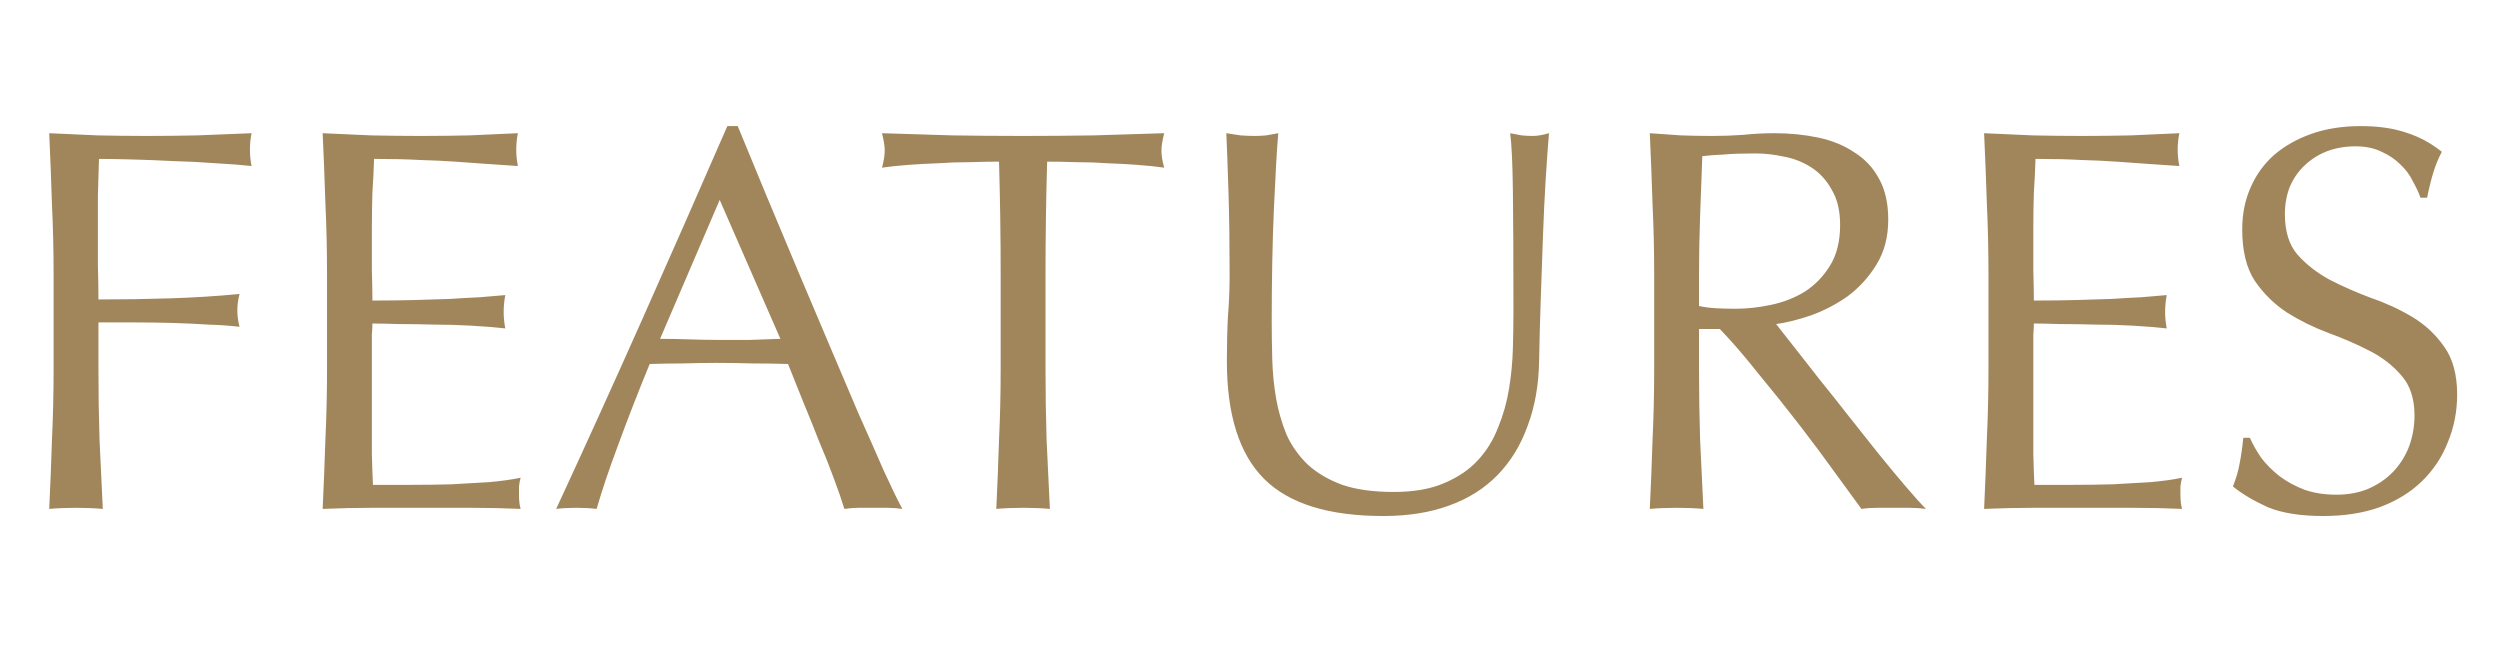 <svg width="64" height="17" viewBox="0 0 64 17" fill="none" xmlns="http://www.w3.org/2000/svg">
<g clip-path="url(#clip0_260_110)">
<path d="M1.372 7.036C1.372 6.42 1.358 5.818 1.33 5.23C1.311 4.633 1.288 4.026 1.26 3.41C1.68 3.429 2.095 3.447 2.506 3.466C2.926 3.475 3.346 3.48 3.766 3.48C4.186 3.48 4.611 3.475 5.04 3.466C5.469 3.447 5.936 3.429 6.44 3.41C6.412 3.55 6.398 3.69 6.398 3.83C6.398 3.97 6.412 4.11 6.44 4.25C6.188 4.222 5.885 4.199 5.53 4.18C5.175 4.152 4.811 4.133 4.438 4.124C4.074 4.105 3.719 4.091 3.374 4.082C3.038 4.073 2.758 4.068 2.534 4.068C2.525 4.395 2.515 4.707 2.506 5.006C2.506 5.305 2.506 5.603 2.506 5.902C2.506 6.229 2.506 6.532 2.506 6.812C2.515 7.083 2.52 7.367 2.52 7.666C3.136 7.666 3.743 7.657 4.34 7.638C4.947 7.619 5.544 7.582 6.132 7.526C6.095 7.666 6.076 7.806 6.076 7.946C6.076 8.086 6.095 8.226 6.132 8.366C5.899 8.338 5.633 8.319 5.334 8.31C5.045 8.291 4.741 8.277 4.424 8.268C4.107 8.259 3.785 8.254 3.458 8.254C3.131 8.254 2.819 8.254 2.52 8.254V9.444C2.52 10.06 2.529 10.667 2.548 11.264C2.576 11.861 2.604 12.449 2.632 13.028C2.417 13.009 2.189 13 1.946 13C1.703 13 1.475 13.009 1.26 13.028C1.288 12.449 1.311 11.861 1.33 11.264C1.358 10.667 1.372 10.06 1.372 9.444V7.036ZM8.372 7.022C8.372 6.406 8.358 5.799 8.33 5.202C8.311 4.605 8.288 4.007 8.26 3.41C8.68 3.429 9.095 3.447 9.506 3.466C9.926 3.475 10.346 3.48 10.766 3.48C11.186 3.48 11.601 3.475 12.012 3.466C12.423 3.447 12.838 3.429 13.258 3.41C13.23 3.55 13.216 3.69 13.216 3.83C13.216 3.97 13.23 4.11 13.258 4.25C12.959 4.231 12.684 4.213 12.432 4.194C12.189 4.175 11.928 4.157 11.648 4.138C11.377 4.119 11.079 4.105 10.752 4.096C10.425 4.077 10.033 4.068 9.576 4.068C9.567 4.367 9.553 4.651 9.534 4.922C9.525 5.193 9.52 5.501 9.52 5.846C9.52 6.21 9.52 6.565 9.52 6.91C9.529 7.255 9.534 7.517 9.534 7.694C9.945 7.694 10.313 7.689 10.64 7.68C10.967 7.671 11.265 7.661 11.536 7.652C11.807 7.633 12.054 7.619 12.278 7.61C12.511 7.591 12.731 7.573 12.936 7.554C12.908 7.694 12.894 7.839 12.894 7.988C12.894 8.128 12.908 8.268 12.936 8.408C12.693 8.38 12.409 8.357 12.082 8.338C11.765 8.319 11.443 8.31 11.116 8.31C10.799 8.301 10.495 8.296 10.206 8.296C9.926 8.287 9.702 8.282 9.534 8.282C9.534 8.366 9.529 8.459 9.52 8.562C9.52 8.655 9.52 8.777 9.52 8.926V9.472V10.312C9.52 10.844 9.52 11.283 9.52 11.628C9.529 11.973 9.539 12.235 9.548 12.412C9.856 12.412 10.183 12.412 10.528 12.412C10.883 12.412 11.228 12.407 11.564 12.398C11.909 12.379 12.231 12.361 12.53 12.342C12.838 12.314 13.104 12.277 13.328 12.23C13.309 12.295 13.295 12.37 13.286 12.454C13.286 12.529 13.286 12.599 13.286 12.664C13.286 12.813 13.3 12.935 13.328 13.028C12.908 13.009 12.488 13 12.068 13C11.657 13 11.237 13 10.808 13C10.379 13 9.954 13 9.534 13C9.114 13 8.689 13.009 8.26 13.028C8.288 12.431 8.311 11.838 8.33 11.25C8.358 10.653 8.372 10.046 8.372 9.43V7.022ZM16.898 8.674C17.141 8.674 17.393 8.679 17.654 8.688C17.915 8.697 18.167 8.702 18.41 8.702C18.671 8.702 18.933 8.702 19.194 8.702C19.455 8.693 19.717 8.683 19.978 8.674L18.424 5.118L16.898 8.674ZM23.1 13.028C22.969 13.009 22.843 13 22.722 13C22.61 13 22.489 13 22.358 13C22.227 13 22.101 13 21.98 13C21.868 13 21.747 13.009 21.616 13.028C21.551 12.813 21.462 12.557 21.35 12.258C21.238 11.95 21.112 11.633 20.972 11.306C20.841 10.97 20.706 10.634 20.566 10.298C20.426 9.953 20.295 9.626 20.174 9.318C19.875 9.309 19.572 9.304 19.264 9.304C18.956 9.295 18.648 9.29 18.34 9.29C18.051 9.29 17.766 9.295 17.486 9.304C17.206 9.304 16.921 9.309 16.632 9.318C16.333 10.046 16.063 10.741 15.82 11.404C15.577 12.057 15.395 12.599 15.274 13.028C15.115 13.009 14.943 13 14.756 13C14.569 13 14.397 13.009 14.238 13.028C14.994 11.395 15.731 9.771 16.45 8.156C17.169 6.541 17.892 4.899 18.62 3.228H18.886C19.11 3.769 19.353 4.357 19.614 4.992C19.875 5.617 20.141 6.252 20.412 6.896C20.683 7.54 20.953 8.179 21.224 8.814C21.495 9.449 21.747 10.041 21.98 10.592C22.223 11.133 22.437 11.619 22.624 12.048C22.82 12.477 22.979 12.804 23.1 13.028ZM25.617 7.036C25.617 6.065 25.603 5.099 25.575 4.138C25.332 4.138 25.076 4.143 24.805 4.152C24.544 4.152 24.277 4.161 24.007 4.18C23.745 4.189 23.489 4.203 23.237 4.222C22.994 4.241 22.775 4.264 22.579 4.292C22.625 4.124 22.649 3.975 22.649 3.844C22.649 3.741 22.625 3.597 22.579 3.41C23.195 3.429 23.797 3.447 24.385 3.466C24.973 3.475 25.575 3.48 26.191 3.48C26.807 3.48 27.409 3.475 27.997 3.466C28.585 3.447 29.187 3.429 29.803 3.41C29.756 3.597 29.733 3.746 29.733 3.858C29.733 3.979 29.756 4.124 29.803 4.292C29.607 4.264 29.383 4.241 29.131 4.222C28.888 4.203 28.631 4.189 28.361 4.18C28.099 4.161 27.834 4.152 27.563 4.152C27.302 4.143 27.049 4.138 26.807 4.138C26.779 5.099 26.765 6.065 26.765 7.036V9.444C26.765 10.06 26.774 10.667 26.793 11.264C26.821 11.861 26.849 12.449 26.877 13.028C26.662 13.009 26.433 13 26.191 13C25.948 13 25.72 13.009 25.505 13.028C25.533 12.449 25.556 11.861 25.575 11.264C25.603 10.667 25.617 10.06 25.617 9.444V7.036ZM38.744 7.96C38.744 6.635 38.739 5.613 38.73 4.894C38.721 4.175 38.697 3.681 38.66 3.41C38.763 3.429 38.861 3.447 38.954 3.466C39.047 3.475 39.141 3.48 39.234 3.48C39.355 3.48 39.495 3.457 39.654 3.41C39.626 3.737 39.598 4.129 39.57 4.586C39.542 5.034 39.519 5.519 39.5 6.042C39.481 6.555 39.463 7.087 39.444 7.638C39.425 8.179 39.411 8.707 39.402 9.22C39.393 9.845 39.295 10.405 39.108 10.9C38.931 11.395 38.674 11.815 38.338 12.16C38.002 12.505 37.587 12.767 37.092 12.944C36.607 13.121 36.047 13.21 35.412 13.21C34.012 13.21 32.995 12.893 32.36 12.258C31.726 11.623 31.408 10.62 31.408 9.248C31.408 8.809 31.418 8.422 31.436 8.086C31.464 7.741 31.478 7.391 31.478 7.036C31.478 6.252 31.469 5.557 31.45 4.95C31.431 4.343 31.413 3.83 31.394 3.41C31.506 3.429 31.628 3.447 31.758 3.466C31.889 3.475 32.01 3.48 32.122 3.48C32.225 3.48 32.323 3.475 32.416 3.466C32.519 3.447 32.621 3.429 32.724 3.41C32.706 3.615 32.687 3.886 32.668 4.222C32.65 4.549 32.631 4.922 32.612 5.342C32.593 5.762 32.58 6.215 32.57 6.7C32.561 7.185 32.556 7.689 32.556 8.212C32.556 8.529 32.561 8.861 32.57 9.206C32.58 9.542 32.612 9.873 32.668 10.2C32.724 10.517 32.813 10.825 32.934 11.124C33.065 11.413 33.247 11.67 33.48 11.894C33.714 12.109 34.008 12.281 34.362 12.412C34.717 12.533 35.156 12.594 35.678 12.594C36.191 12.594 36.621 12.519 36.966 12.37C37.321 12.221 37.61 12.025 37.834 11.782C38.058 11.539 38.231 11.259 38.352 10.942C38.483 10.625 38.576 10.293 38.632 9.948C38.688 9.603 38.721 9.257 38.73 8.912C38.739 8.567 38.744 8.249 38.744 7.96ZM42.347 7.036C42.347 6.42 42.333 5.818 42.305 5.23C42.286 4.633 42.263 4.026 42.235 3.41C42.505 3.429 42.771 3.447 43.033 3.466C43.294 3.475 43.56 3.48 43.831 3.48C44.101 3.48 44.367 3.471 44.629 3.452C44.89 3.424 45.156 3.41 45.427 3.41C45.819 3.41 46.192 3.447 46.547 3.522C46.901 3.597 47.209 3.723 47.471 3.9C47.741 4.068 47.951 4.292 48.101 4.572C48.259 4.852 48.339 5.202 48.339 5.622C48.339 6.07 48.236 6.457 48.031 6.784C47.835 7.101 47.592 7.367 47.303 7.582C47.013 7.787 46.701 7.951 46.365 8.072C46.038 8.184 45.739 8.259 45.469 8.296C45.581 8.436 45.735 8.632 45.931 8.884C46.127 9.136 46.346 9.416 46.589 9.724C46.831 10.023 47.083 10.34 47.345 10.676C47.606 11.003 47.858 11.32 48.101 11.628C48.343 11.927 48.572 12.202 48.787 12.454C49.001 12.706 49.174 12.897 49.305 13.028C49.165 13.009 49.025 13 48.885 13C48.745 13 48.605 13 48.465 13C48.334 13 48.199 13 48.059 13C47.919 13 47.783 13.009 47.653 13.028C47.513 12.832 47.298 12.538 47.009 12.146C46.729 11.754 46.416 11.334 46.071 10.886C45.725 10.438 45.371 9.995 45.007 9.556C44.652 9.108 44.325 8.73 44.027 8.422H43.495V9.444C43.495 10.06 43.504 10.667 43.523 11.264C43.551 11.861 43.579 12.449 43.607 13.028C43.392 13.009 43.163 13 42.921 13C42.678 13 42.449 13.009 42.235 13.028C42.263 12.449 42.286 11.861 42.305 11.264C42.333 10.667 42.347 10.06 42.347 9.444V7.036ZM43.495 7.834C43.625 7.862 43.765 7.881 43.915 7.89C44.073 7.899 44.246 7.904 44.433 7.904C44.722 7.904 45.021 7.871 45.329 7.806C45.646 7.741 45.935 7.629 46.197 7.47C46.458 7.302 46.673 7.083 46.841 6.812C47.018 6.532 47.107 6.182 47.107 5.762C47.107 5.398 47.037 5.099 46.897 4.866C46.766 4.623 46.593 4.432 46.379 4.292C46.164 4.152 45.931 4.059 45.679 4.012C45.427 3.956 45.179 3.928 44.937 3.928C44.61 3.928 44.339 3.937 44.125 3.956C43.91 3.965 43.728 3.979 43.579 3.998C43.56 4.511 43.541 5.02 43.523 5.524C43.504 6.028 43.495 6.532 43.495 7.036V7.834ZM50.905 7.022C50.905 6.406 50.891 5.799 50.863 5.202C50.844 4.605 50.821 4.007 50.793 3.41C51.213 3.429 51.629 3.447 52.039 3.466C52.459 3.475 52.879 3.48 53.299 3.48C53.719 3.48 54.135 3.475 54.545 3.466C54.956 3.447 55.371 3.429 55.791 3.41C55.763 3.55 55.749 3.69 55.749 3.83C55.749 3.97 55.763 4.11 55.791 4.25C55.492 4.231 55.217 4.213 54.965 4.194C54.722 4.175 54.461 4.157 54.181 4.138C53.91 4.119 53.612 4.105 53.285 4.096C52.959 4.077 52.566 4.068 52.109 4.068C52.1 4.367 52.086 4.651 52.067 4.922C52.058 5.193 52.053 5.501 52.053 5.846C52.053 6.21 52.053 6.565 52.053 6.91C52.062 7.255 52.067 7.517 52.067 7.694C52.478 7.694 52.846 7.689 53.173 7.68C53.5 7.671 53.798 7.661 54.069 7.652C54.34 7.633 54.587 7.619 54.811 7.61C55.044 7.591 55.264 7.573 55.469 7.554C55.441 7.694 55.427 7.839 55.427 7.988C55.427 8.128 55.441 8.268 55.469 8.408C55.227 8.38 54.942 8.357 54.615 8.338C54.298 8.319 53.976 8.31 53.649 8.31C53.332 8.301 53.029 8.296 52.739 8.296C52.459 8.287 52.235 8.282 52.067 8.282C52.067 8.366 52.062 8.459 52.053 8.562C52.053 8.655 52.053 8.777 52.053 8.926V9.472V10.312C52.053 10.844 52.053 11.283 52.053 11.628C52.062 11.973 52.072 12.235 52.081 12.412C52.389 12.412 52.716 12.412 53.061 12.412C53.416 12.412 53.761 12.407 54.097 12.398C54.443 12.379 54.764 12.361 55.063 12.342C55.371 12.314 55.637 12.277 55.861 12.23C55.843 12.295 55.828 12.37 55.819 12.454C55.819 12.529 55.819 12.599 55.819 12.664C55.819 12.813 55.833 12.935 55.861 13.028C55.441 13.009 55.021 13 54.601 13C54.191 13 53.77 13 53.341 13C52.912 13 52.487 13 52.067 13C51.647 13 51.222 13.009 50.793 13.028C50.821 12.431 50.844 11.838 50.863 11.25C50.891 10.653 50.905 10.046 50.905 9.43V7.022ZM57.597 11.208C57.672 11.376 57.77 11.549 57.891 11.726C58.022 11.894 58.176 12.048 58.353 12.188C58.54 12.328 58.755 12.445 58.997 12.538C59.24 12.622 59.511 12.664 59.809 12.664C60.117 12.664 60.392 12.613 60.635 12.51C60.887 12.398 61.097 12.253 61.265 12.076C61.443 11.889 61.578 11.675 61.671 11.432C61.764 11.18 61.811 10.914 61.811 10.634C61.811 10.205 61.699 9.864 61.475 9.612C61.261 9.36 60.99 9.15 60.663 8.982C60.337 8.814 59.982 8.66 59.599 8.52C59.226 8.38 58.876 8.207 58.549 8.002C58.222 7.787 57.947 7.517 57.723 7.19C57.508 6.863 57.401 6.425 57.401 5.874C57.401 5.482 57.471 5.127 57.611 4.81C57.751 4.483 57.952 4.203 58.213 3.97C58.484 3.737 58.806 3.555 59.179 3.424C59.553 3.293 59.972 3.228 60.439 3.228C60.887 3.228 61.275 3.284 61.601 3.396C61.928 3.499 62.231 3.662 62.511 3.886C62.427 4.045 62.357 4.213 62.301 4.39C62.245 4.567 62.189 4.791 62.133 5.062H61.965C61.919 4.931 61.853 4.791 61.769 4.642C61.694 4.483 61.587 4.339 61.447 4.208C61.316 4.077 61.158 3.97 60.971 3.886C60.785 3.793 60.56 3.746 60.299 3.746C60.038 3.746 59.795 3.788 59.571 3.872C59.356 3.956 59.165 4.077 58.997 4.236C58.839 4.385 58.712 4.567 58.619 4.782C58.535 4.997 58.493 5.23 58.493 5.482C58.493 5.921 58.6 6.266 58.815 6.518C59.039 6.77 59.315 6.985 59.641 7.162C59.968 7.33 60.318 7.484 60.691 7.624C61.074 7.755 61.428 7.918 61.755 8.114C62.082 8.31 62.352 8.562 62.567 8.87C62.791 9.178 62.903 9.589 62.903 10.102C62.903 10.531 62.824 10.937 62.665 11.32C62.516 11.703 62.292 12.039 61.993 12.328C61.704 12.608 61.344 12.827 60.915 12.986C60.495 13.135 60.014 13.21 59.473 13.21C58.895 13.21 58.423 13.135 58.059 12.986C57.705 12.827 57.406 12.65 57.163 12.454C57.247 12.239 57.303 12.048 57.331 11.88C57.368 11.703 57.401 11.479 57.429 11.208H57.597Z" fill="#A2865B"/>
</g>
<defs>
<clipPath id="clip0_260_110">
<rect width="64" height="17" fill="white"/>
</clipPath>
</defs>
</svg>
